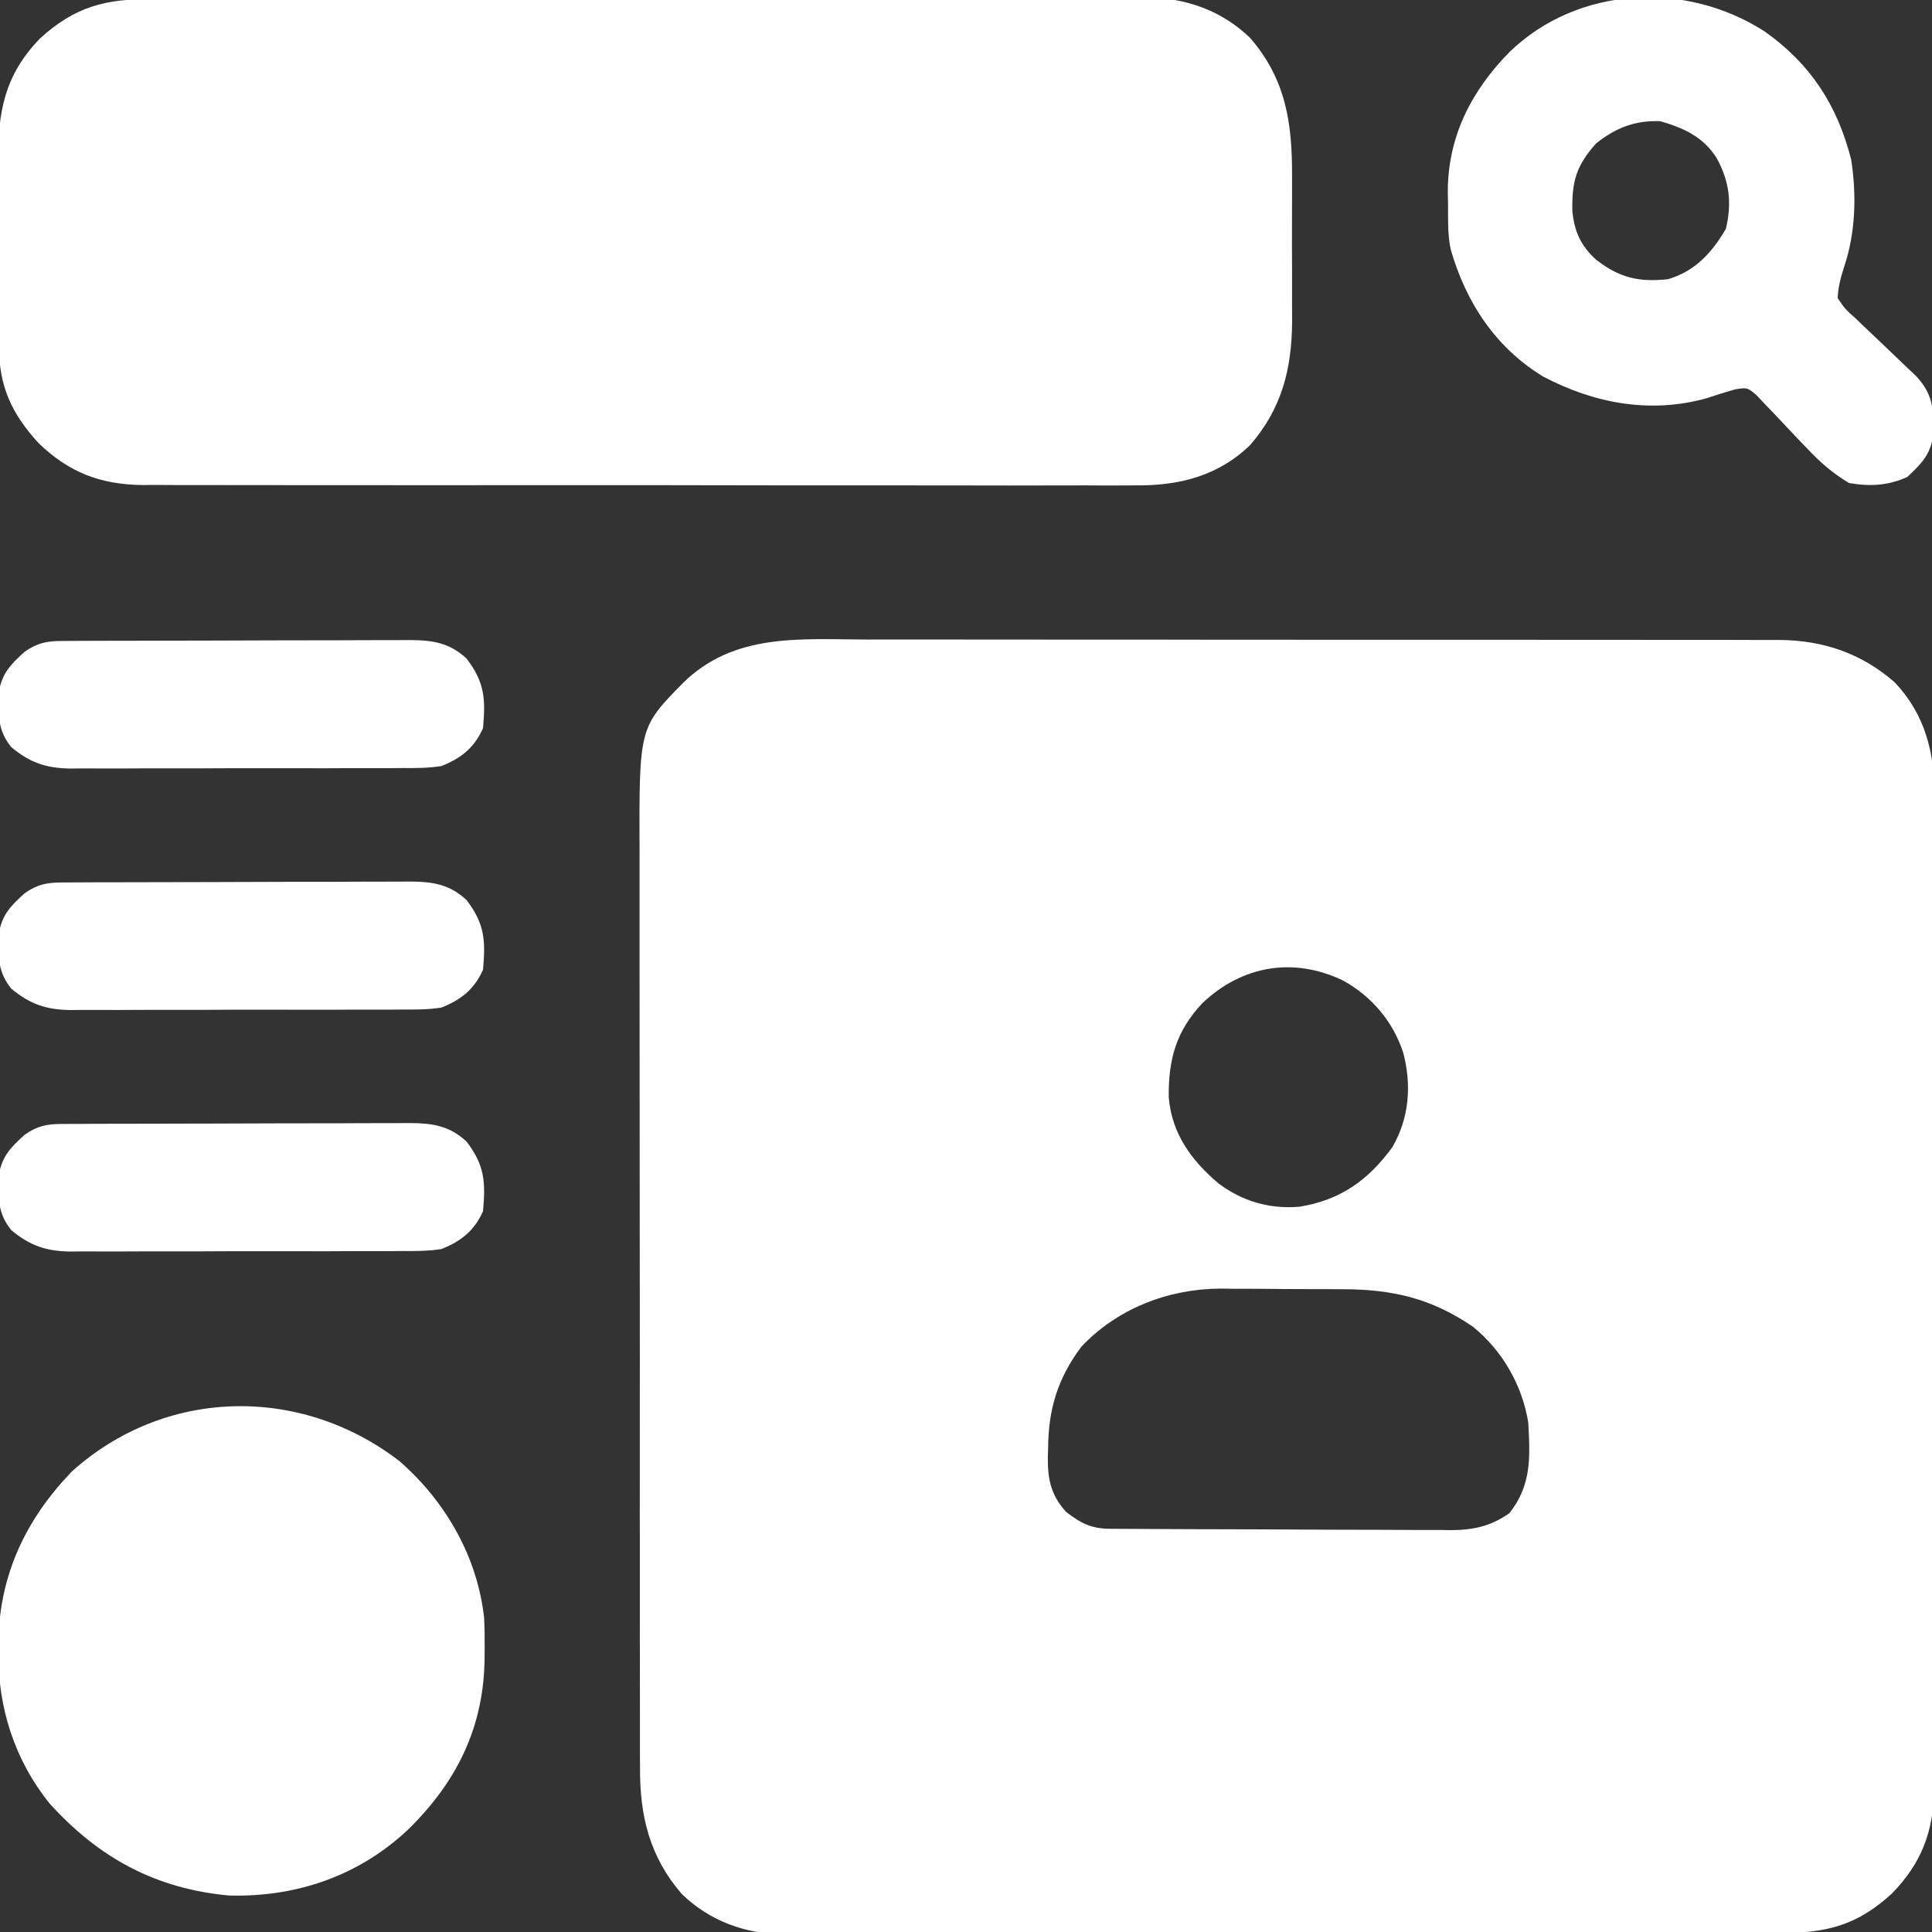 <svg width="34" height="34" viewBox="0 0 34 34" fill="none" xmlns="http://www.w3.org/2000/svg">
<rect x="0" y="0" width="34" height="34" fill="#333333" stroke="none"/>
<g clip-path="url(#clip0_6703_530)">
<path d="M15.257 11.255C15.437 11.255 15.617 11.255 15.797 11.254C16.235 11.254 16.672 11.254 17.109 11.255C17.619 11.256 18.129 11.256 18.639 11.256C19.548 11.255 20.458 11.256 21.368 11.258C22.25 11.259 23.132 11.26 24.014 11.259C24.975 11.258 25.937 11.258 26.899 11.259C27.002 11.259 27.104 11.259 27.207 11.26C27.258 11.26 27.308 11.26 27.36 11.26C27.715 11.26 28.07 11.26 28.425 11.26C28.857 11.259 29.29 11.26 29.723 11.261C29.943 11.262 30.164 11.262 30.384 11.261C30.624 11.261 30.863 11.262 31.103 11.263C31.172 11.263 31.241 11.262 31.312 11.262C32.081 11.268 32.751 11.493 33.337 12.002C33.881 12.569 34.05 13.257 34.042 14.021C34.042 14.099 34.043 14.176 34.043 14.255C34.044 14.467 34.044 14.679 34.043 14.891C34.042 15.12 34.043 15.35 34.044 15.579C34.045 16.027 34.044 16.476 34.043 16.924C34.042 17.289 34.042 17.653 34.042 18.018C34.042 18.07 34.042 18.122 34.042 18.175C34.042 18.281 34.042 18.387 34.042 18.492C34.043 19.426 34.042 20.359 34.04 21.292C34.038 22.197 34.037 23.101 34.038 24.005C34.039 24.991 34.04 25.978 34.039 26.964C34.038 27.069 34.038 27.174 34.038 27.28C34.038 27.331 34.038 27.383 34.038 27.437C34.038 27.801 34.038 28.165 34.038 28.528C34.039 28.972 34.038 29.416 34.037 29.86C34.036 30.086 34.035 30.312 34.036 30.538C34.037 30.784 34.036 31.03 34.034 31.276C34.035 31.346 34.035 31.417 34.036 31.49C34.028 32.231 33.814 32.788 33.298 33.32C32.675 33.892 32.135 34.02 31.308 34.018C31.231 34.018 31.154 34.019 31.075 34.019C30.863 34.02 30.65 34.02 30.438 34.02C30.208 34.02 29.979 34.021 29.749 34.022C29.248 34.023 28.747 34.024 28.245 34.024C27.932 34.024 27.619 34.025 27.305 34.025C26.437 34.027 25.569 34.028 24.701 34.028C24.645 34.028 24.59 34.028 24.532 34.028C24.42 34.028 24.307 34.028 24.195 34.028C24.111 34.028 24.111 34.028 24.026 34.028C23.97 34.028 23.914 34.028 23.856 34.028C22.95 34.028 22.044 34.03 21.138 34.033C20.207 34.035 19.276 34.036 18.345 34.036C17.822 34.036 17.3 34.037 16.778 34.039C16.333 34.041 15.888 34.041 15.443 34.04C15.216 34.04 14.99 34.04 14.763 34.041C14.517 34.042 14.27 34.042 14.024 34.041C13.953 34.041 13.882 34.042 13.809 34.043C13.127 34.036 12.5 33.814 12.003 33.336C11.431 32.679 11.258 31.955 11.263 31.102C11.263 31.027 11.263 30.952 11.262 30.875C11.261 30.625 11.262 30.375 11.262 30.125C11.262 29.945 11.261 29.765 11.261 29.585C11.26 29.148 11.26 28.71 11.26 28.273C11.26 27.918 11.26 27.562 11.26 27.207C11.26 27.156 11.26 27.105 11.26 27.053C11.26 26.95 11.26 26.847 11.259 26.744C11.259 25.779 11.259 24.813 11.26 23.848C11.26 22.967 11.259 22.085 11.258 21.203C11.256 20.297 11.256 19.39 11.256 18.483C11.256 17.975 11.256 17.466 11.255 16.958C11.254 16.525 11.254 16.092 11.255 15.659C11.256 15.439 11.256 15.218 11.255 14.998C11.247 12.805 11.247 12.805 12.02 12.019C12.919 11.134 14.084 11.251 15.257 11.255ZM21.167 17.647C20.698 18.141 20.56 18.644 20.568 19.313C20.623 19.949 20.961 20.415 21.436 20.82C21.856 21.14 22.343 21.282 22.872 21.236C23.59 21.118 24.077 20.772 24.504 20.187C24.802 19.67 24.844 19.097 24.695 18.527C24.515 17.978 24.142 17.535 23.634 17.255C22.769 16.84 21.869 16.987 21.167 17.647ZM19.032 23.698C18.61 24.259 18.449 24.807 18.445 25.491C18.443 25.544 18.442 25.596 18.44 25.651C18.438 26.031 18.494 26.313 18.76 26.605C19.023 26.809 19.205 26.902 19.535 26.904C19.592 26.905 19.648 26.905 19.707 26.905C19.768 26.906 19.83 26.906 19.894 26.906C19.959 26.907 20.024 26.907 20.092 26.907C20.308 26.909 20.524 26.91 20.74 26.91C20.814 26.91 20.888 26.911 20.964 26.911C21.355 26.912 21.747 26.913 22.138 26.914C22.541 26.915 22.945 26.917 23.349 26.92C23.659 26.921 23.97 26.922 24.281 26.922C24.429 26.922 24.578 26.923 24.727 26.924C24.935 26.926 25.144 26.926 25.352 26.925C25.444 26.927 25.444 26.927 25.538 26.928C25.93 26.925 26.239 26.859 26.563 26.629C26.956 26.134 26.928 25.637 26.895 25.035C26.788 24.375 26.44 23.769 25.921 23.348C25.187 22.846 24.502 22.69 23.629 22.688C23.552 22.688 23.475 22.688 23.396 22.687C23.234 22.686 23.072 22.686 22.909 22.686C22.663 22.686 22.417 22.683 22.171 22.681C22.012 22.68 21.854 22.68 21.695 22.68C21.623 22.679 21.55 22.678 21.475 22.677C20.561 22.683 19.668 23.025 19.032 23.698Z" fill="white"/>
<path d="M2.692 -0.018C2.769 -0.019 2.846 -0.019 2.925 -0.019C3.138 -0.02 3.35 -0.02 3.563 -0.02C3.792 -0.02 4.021 -0.021 4.251 -0.022C4.752 -0.024 5.254 -0.024 5.755 -0.024C6.068 -0.025 6.382 -0.025 6.695 -0.026C7.563 -0.027 8.431 -0.028 9.3 -0.028C9.355 -0.028 9.411 -0.028 9.468 -0.028C9.58 -0.028 9.693 -0.028 9.805 -0.028C9.889 -0.028 9.889 -0.028 9.975 -0.028C10.031 -0.028 10.087 -0.028 10.144 -0.028C11.05 -0.029 11.956 -0.03 12.862 -0.033C13.793 -0.035 14.724 -0.037 15.655 -0.037C16.178 -0.037 16.7 -0.037 17.223 -0.039C17.667 -0.041 18.112 -0.041 18.557 -0.04C18.784 -0.04 19.011 -0.04 19.237 -0.041C19.484 -0.043 19.73 -0.042 19.977 -0.041C20.047 -0.042 20.118 -0.043 20.191 -0.043C20.873 -0.036 21.5 0.186 21.997 0.664C22.628 1.389 22.742 2.162 22.738 3.096C22.738 3.189 22.738 3.282 22.738 3.374C22.738 3.568 22.738 3.761 22.737 3.954C22.736 4.2 22.736 4.446 22.738 4.692C22.738 4.884 22.738 5.075 22.738 5.266C22.738 5.4 22.738 5.535 22.739 5.669C22.732 6.503 22.554 7.196 21.997 7.836C21.431 8.381 20.743 8.55 19.978 8.542C19.901 8.542 19.824 8.543 19.744 8.543C19.533 8.544 19.321 8.544 19.109 8.542C18.88 8.542 18.65 8.543 18.421 8.543C17.973 8.545 17.524 8.544 17.076 8.543C16.711 8.542 16.347 8.542 15.982 8.542C15.904 8.542 15.904 8.542 15.824 8.542C15.719 8.542 15.613 8.542 15.507 8.542C14.574 8.543 13.641 8.542 12.708 8.54C11.803 8.538 10.899 8.537 9.995 8.538C9.008 8.539 8.022 8.54 7.036 8.539C6.931 8.538 6.825 8.538 6.72 8.538C6.668 8.538 6.617 8.538 6.563 8.538C6.199 8.538 5.835 8.538 5.471 8.538C5.028 8.539 4.584 8.538 4.14 8.537C3.914 8.536 3.688 8.535 3.461 8.536C3.216 8.537 2.97 8.536 2.724 8.534C2.654 8.535 2.583 8.535 2.51 8.536C1.769 8.528 1.212 8.314 0.679 7.798C0.212 7.289 -0.015 6.809 -0.019 6.106C-0.02 6.062 -0.02 6.018 -0.021 5.972C-0.022 5.827 -0.022 5.683 -0.022 5.538C-0.023 5.436 -0.023 5.334 -0.024 5.232C-0.024 5.019 -0.025 4.806 -0.025 4.593C-0.025 4.322 -0.026 4.051 -0.029 3.78C-0.03 3.57 -0.03 3.36 -0.03 3.149C-0.03 3.049 -0.031 2.95 -0.032 2.85C-0.04 1.974 0.079 1.323 0.702 0.679C1.325 0.108 1.865 -0.02 2.692 -0.018Z" fill="white"/>
<path d="M7.027 25.711C7.838 26.415 8.404 27.399 8.52 28.476C8.529 28.664 8.531 28.851 8.529 29.04C8.529 29.107 8.528 29.173 8.527 29.242C8.5 30.431 8.022 31.378 7.172 32.207C6.306 33.016 5.212 33.39 4.031 33.358C2.734 33.238 1.742 32.697 0.872 31.738C0.253 30.966 -0.039 30.045 -0.029 29.065C-0.029 28.998 -0.028 28.932 -0.028 28.863C-0.002 27.703 0.458 26.734 1.262 25.898C2.904 24.419 5.285 24.373 7.027 25.711Z" fill="white"/>
<path d="M31.053 0.552C31.862 1.125 32.334 1.849 32.578 2.81C32.674 3.431 32.656 4.092 32.456 4.688C32.395 4.884 32.349 5.04 32.34 5.246C32.469 5.437 32.469 5.437 32.663 5.61C32.713 5.659 32.713 5.659 32.765 5.709C32.873 5.813 32.982 5.915 33.091 6.018C33.2 6.121 33.307 6.225 33.415 6.328C33.513 6.423 33.612 6.516 33.711 6.609C34.023 6.936 34.029 7.202 34.021 7.642C33.983 7.994 33.816 8.157 33.568 8.392C33.233 8.548 32.903 8.564 32.539 8.5C32.256 8.33 32.036 8.141 31.811 7.901C31.721 7.807 31.721 7.807 31.629 7.712C31.536 7.614 31.442 7.515 31.35 7.416C31.26 7.319 31.168 7.224 31.076 7.129C31.022 7.072 30.968 7.015 30.913 6.956C30.751 6.818 30.751 6.818 30.536 6.852C30.365 6.901 30.197 6.953 30.028 7.01C29.037 7.284 28.052 7.099 27.155 6.626C26.319 6.116 25.8 5.325 25.531 4.393C25.473 4.124 25.485 3.851 25.483 3.577C25.482 3.518 25.481 3.458 25.479 3.396C25.474 2.416 25.887 1.604 26.566 0.914C27.774 -0.252 29.668 -0.338 31.053 0.552ZM28.09 2.523C27.738 2.915 27.66 3.195 27.671 3.716C27.707 4.077 27.818 4.321 28.086 4.568C28.497 4.888 28.834 4.968 29.352 4.914C29.829 4.775 30.129 4.446 30.373 4.026C30.48 3.573 30.437 3.202 30.215 2.789C29.976 2.408 29.639 2.256 29.219 2.133C28.778 2.115 28.436 2.248 28.09 2.523Z" fill="white"/>
<path d="M1.08 19.78C1.138 19.779 1.196 19.779 1.256 19.779C1.319 19.779 1.382 19.779 1.447 19.779C1.547 19.778 1.547 19.778 1.65 19.777C1.871 19.776 2.092 19.776 2.313 19.776C2.467 19.775 2.62 19.775 2.774 19.775C3.096 19.774 3.419 19.773 3.741 19.773C4.154 19.773 4.567 19.771 4.979 19.769C5.297 19.768 5.614 19.768 5.932 19.768C6.084 19.767 6.236 19.767 6.388 19.766C6.601 19.765 6.814 19.765 7.027 19.765C7.09 19.765 7.153 19.764 7.218 19.764C7.61 19.766 7.911 19.811 8.211 20.09C8.528 20.505 8.548 20.798 8.5 21.317C8.347 21.659 8.114 21.844 7.77 21.981C7.539 22.018 7.312 22.018 7.079 22.016C6.977 22.017 6.977 22.017 6.873 22.018C6.65 22.019 6.427 22.019 6.203 22.018C6.047 22.019 5.891 22.019 5.735 22.02C5.409 22.02 5.083 22.02 4.756 22.019C4.339 22.018 3.921 22.019 3.503 22.022C3.182 22.023 2.86 22.023 2.538 22.022C2.384 22.022 2.23 22.023 2.076 22.024C1.861 22.025 1.645 22.024 1.43 22.023C1.335 22.024 1.335 22.024 1.238 22.025C0.813 22.019 0.528 21.923 0.199 21.649C-0.042 21.35 -0.033 21.082 -0.023 20.711C0.019 20.364 0.185 20.194 0.436 19.968C0.655 19.816 0.821 19.781 1.08 19.78Z" fill="white"/>
<path d="M1.08 15.53C1.138 15.53 1.196 15.529 1.256 15.529C1.319 15.529 1.382 15.529 1.447 15.528C1.547 15.528 1.547 15.528 1.65 15.527C1.871 15.527 2.092 15.526 2.313 15.526C2.467 15.525 2.62 15.525 2.774 15.525C3.096 15.524 3.419 15.524 3.741 15.523C4.154 15.523 4.567 15.521 4.979 15.519C5.297 15.518 5.614 15.518 5.932 15.518C6.084 15.518 6.236 15.517 6.388 15.516C6.601 15.515 6.814 15.515 7.027 15.515C7.09 15.515 7.153 15.514 7.218 15.514C7.61 15.516 7.911 15.56 8.211 15.84C8.528 16.255 8.548 16.548 8.5 17.067C8.347 17.409 8.114 17.594 7.77 17.731C7.539 17.768 7.312 17.768 7.079 17.766C6.977 17.767 6.977 17.767 6.873 17.768C6.65 17.769 6.427 17.769 6.203 17.768C6.047 17.769 5.891 17.769 5.735 17.77C5.409 17.77 5.083 17.77 4.756 17.769C4.339 17.768 3.921 17.769 3.503 17.772C3.182 17.773 2.86 17.773 2.538 17.772C2.384 17.772 2.23 17.773 2.076 17.774C1.861 17.775 1.645 17.774 1.43 17.773C1.335 17.774 1.335 17.774 1.238 17.775C0.813 17.769 0.528 17.673 0.199 17.399C-0.042 17.1 -0.033 16.832 -0.023 16.461C0.019 16.114 0.185 15.944 0.436 15.718C0.655 15.566 0.821 15.531 1.08 15.53Z" fill="white"/>
<path d="M1.08 11.28C1.138 11.28 1.196 11.279 1.256 11.279C1.319 11.279 1.382 11.279 1.447 11.278C1.547 11.278 1.547 11.278 1.65 11.277C1.871 11.277 2.092 11.276 2.313 11.276C2.467 11.275 2.62 11.275 2.774 11.275C3.096 11.274 3.419 11.274 3.741 11.273C4.154 11.273 4.567 11.271 4.979 11.269C5.297 11.268 5.614 11.268 5.932 11.268C6.084 11.268 6.236 11.267 6.388 11.266C6.601 11.265 6.814 11.265 7.027 11.265C7.09 11.265 7.153 11.264 7.218 11.264C7.61 11.266 7.911 11.31 8.211 11.59C8.528 12.005 8.548 12.298 8.5 12.816C8.347 13.159 8.114 13.344 7.77 13.481C7.539 13.518 7.312 13.518 7.079 13.516C6.977 13.517 6.977 13.517 6.873 13.518C6.65 13.519 6.427 13.519 6.203 13.518C6.047 13.519 5.891 13.519 5.735 13.52C5.409 13.52 5.083 13.52 4.756 13.519C4.339 13.518 3.921 13.519 3.503 13.522C3.182 13.523 2.86 13.523 2.538 13.522C2.384 13.522 2.23 13.523 2.076 13.524C1.861 13.525 1.645 13.524 1.43 13.523C1.335 13.524 1.335 13.524 1.238 13.525C0.813 13.519 0.528 13.423 0.199 13.149C-0.042 12.85 -0.033 12.582 -0.023 12.211C0.019 11.864 0.185 11.694 0.436 11.468C0.655 11.316 0.821 11.281 1.08 11.28Z" fill="white"/>
</g>
<defs>
<clipPath id="clip0_6703_530">
<rect width="34" height="34" fill="white"/>
</clipPath>
</defs>
</svg>
